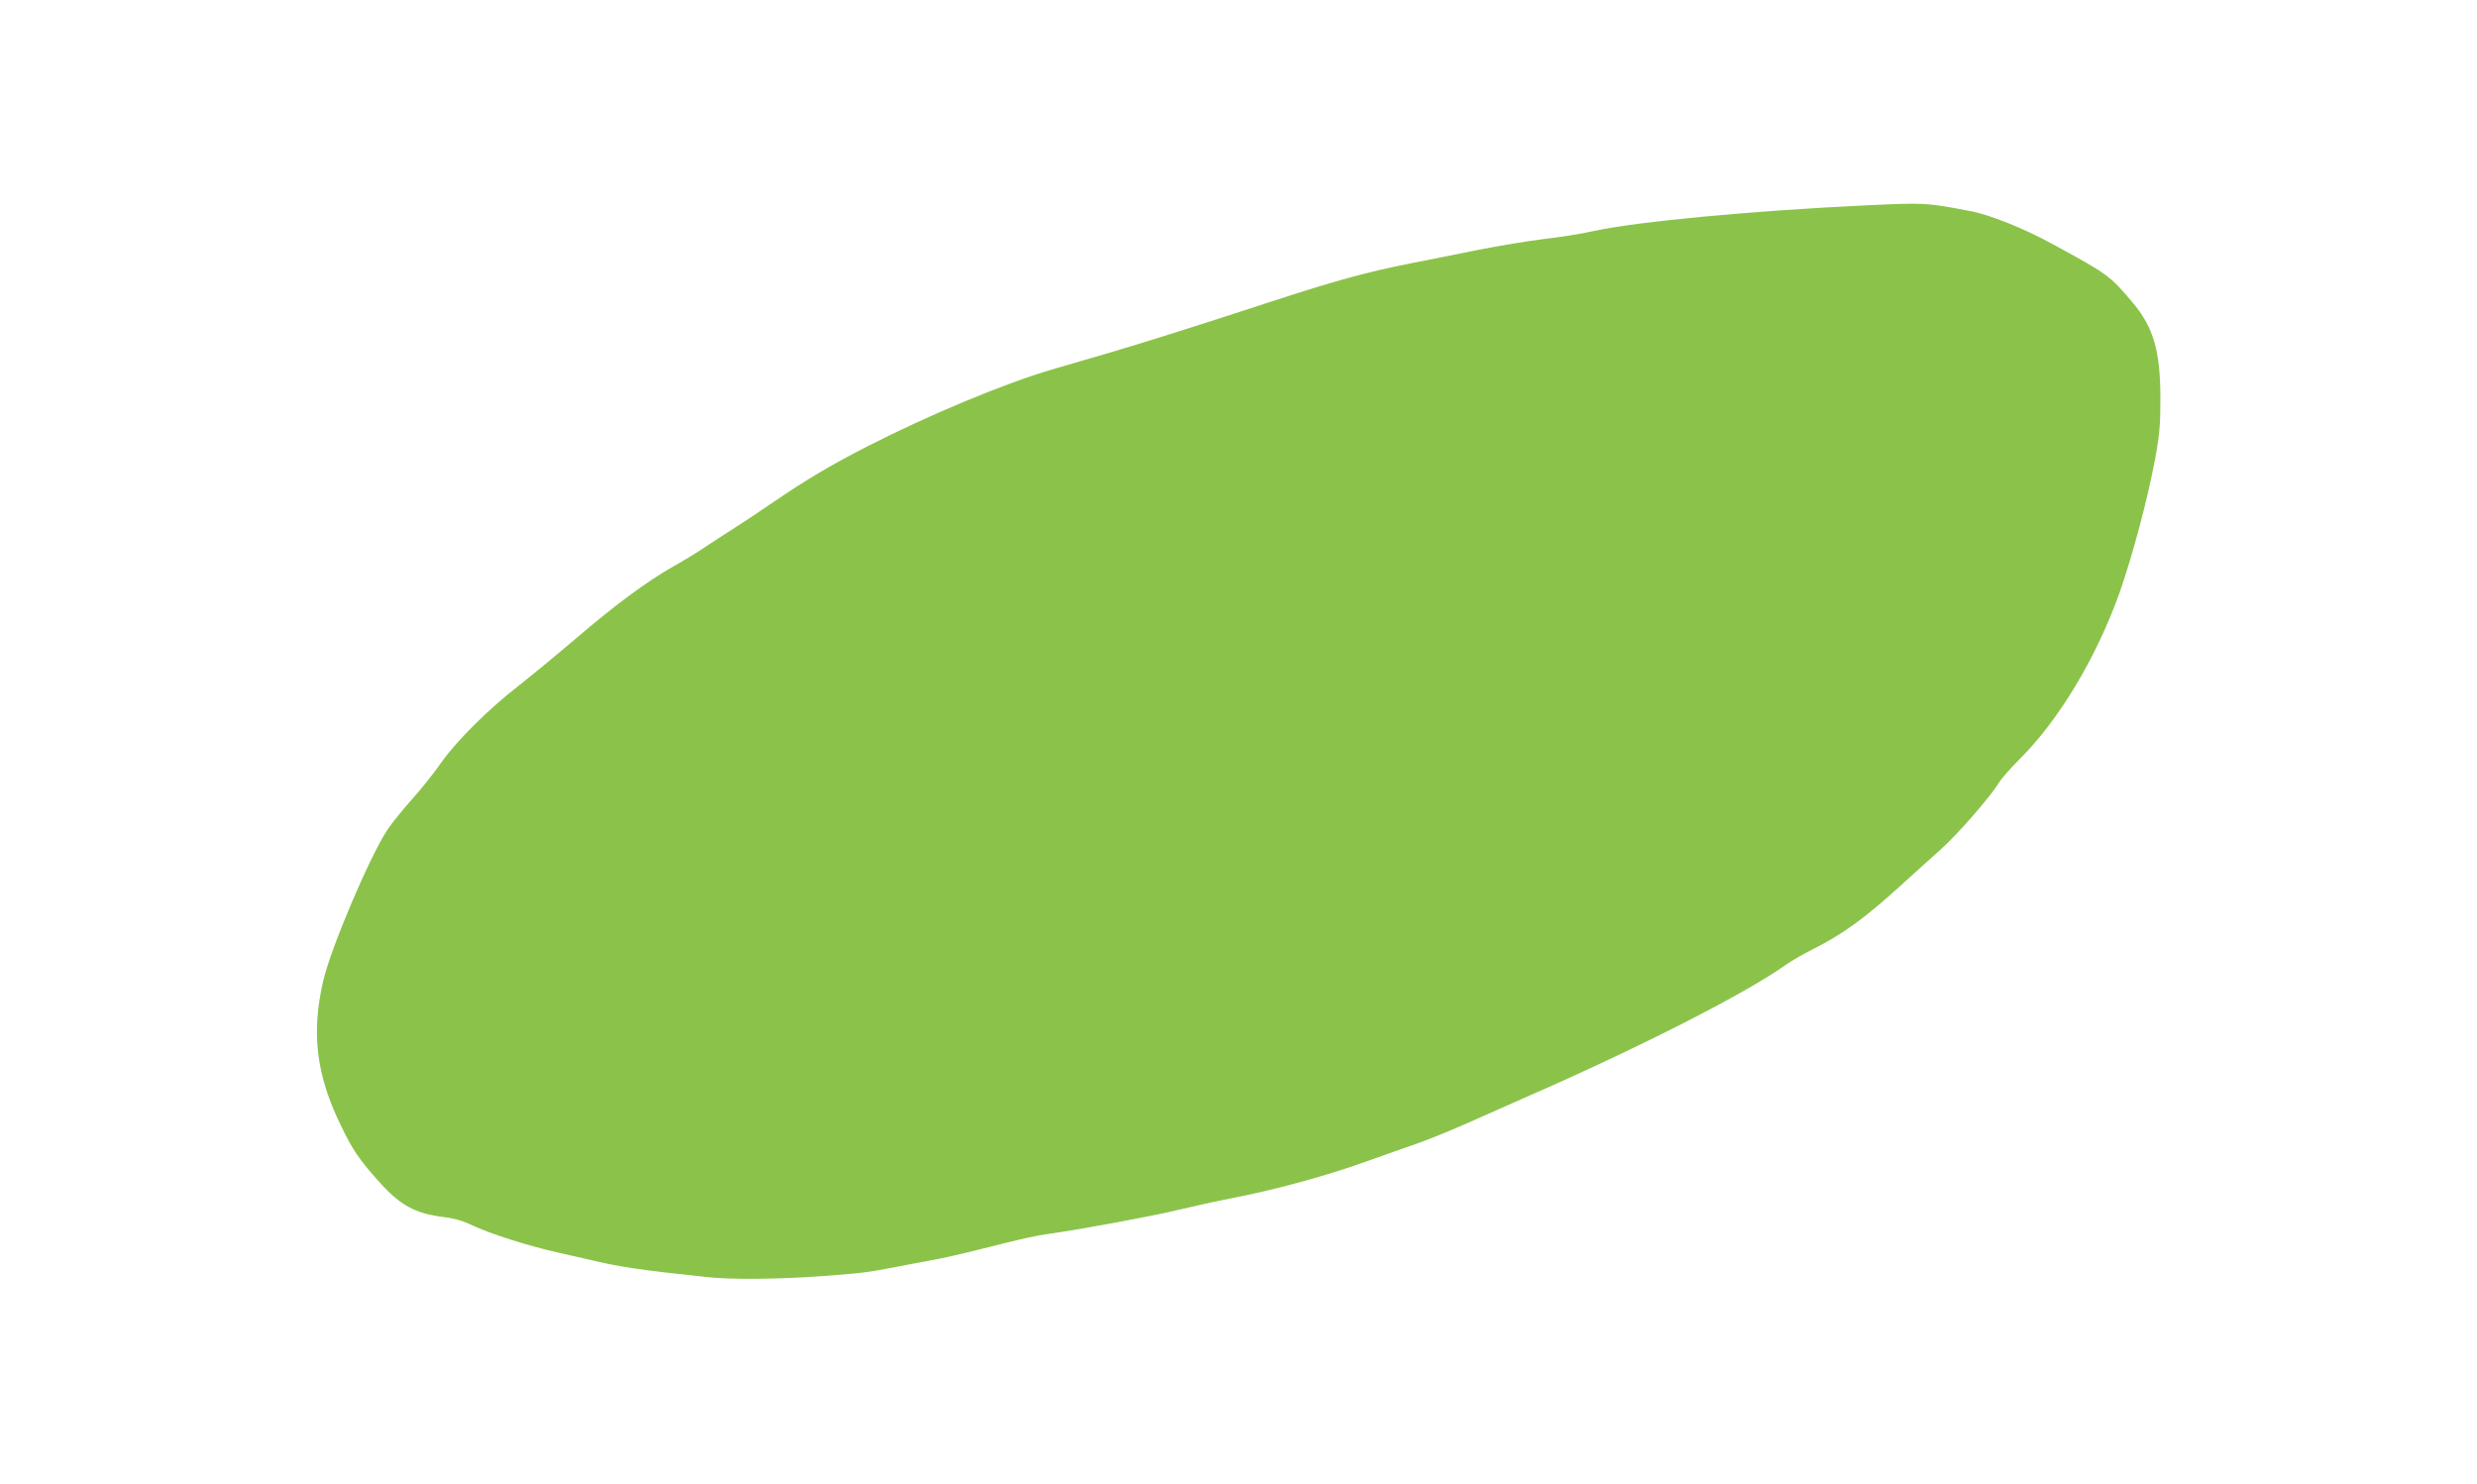 <?xml version="1.0" standalone="no"?>
<!DOCTYPE svg PUBLIC "-//W3C//DTD SVG 20010904//EN"
 "http://www.w3.org/TR/2001/REC-SVG-20010904/DTD/svg10.dtd">
<svg version="1.0" xmlns="http://www.w3.org/2000/svg"
 width="1280pt" height="767pt" viewBox="0 0 1280 767"
 preserveAspectRatio="xMidYMid meet">
<g transform="translate(0,767) scale(0.1,-0.1)"
fill="#8bc34a" stroke="none">
<path d="M9650 6609 c-584 -27 -1191 -84 -1415 -133 -60 -14 -175 -32 -255
-41 -80 -10 -233 -35 -340 -56 -107 -22 -262 -53 -345 -69 -232 -46 -387 -88
-730 -200 -348 -114 -652 -210 -825 -261 -96 -28 -233 -68 -305 -89 -251 -74
-638 -236 -955 -398 -194 -100 -309 -168 -494 -294 -74 -51 -168 -113 -208
-138 -39 -25 -101 -65 -137 -89 -36 -25 -109 -69 -161 -98 -140 -80 -301 -199
-504 -373 -100 -85 -231 -193 -291 -240 -158 -122 -325 -288 -404 -400 -36
-52 -105 -139 -153 -192 -47 -53 -104 -123 -125 -155 -90 -134 -293 -611 -333
-783 -62 -268 -36 -485 90 -744 62 -129 96 -179 200 -295 109 -121 184 -162
331 -181 55 -6 103 -20 152 -44 92 -43 289 -106 442 -140 66 -15 149 -34 185
-42 136 -32 240 -48 580 -84 124 -14 367 -12 590 4 217 16 244 20 380 46 52
11 138 26 190 36 52 9 172 36 265 60 201 51 282 69 350 78 141 19 528 90 655
121 80 19 214 49 299 65 219 43 478 114 681 187 69 25 175 62 235 83 61 20
187 71 280 112 94 42 229 102 300 133 600 262 1149 542 1357 691 26 18 84 52
130 75 162 81 275 163 473 344 61 55 147 134 193 174 85 75 257 273 302 346
13 22 61 76 105 120 204 202 400 529 519 865 66 188 144 481 182 685 23 122
28 179 28 305 1 252 -34 377 -144 507 -116 138 -128 147 -420 305 -142 78
-321 149 -418 167 -230 44 -234 44 -532 30z"/>
</g>
</svg>
